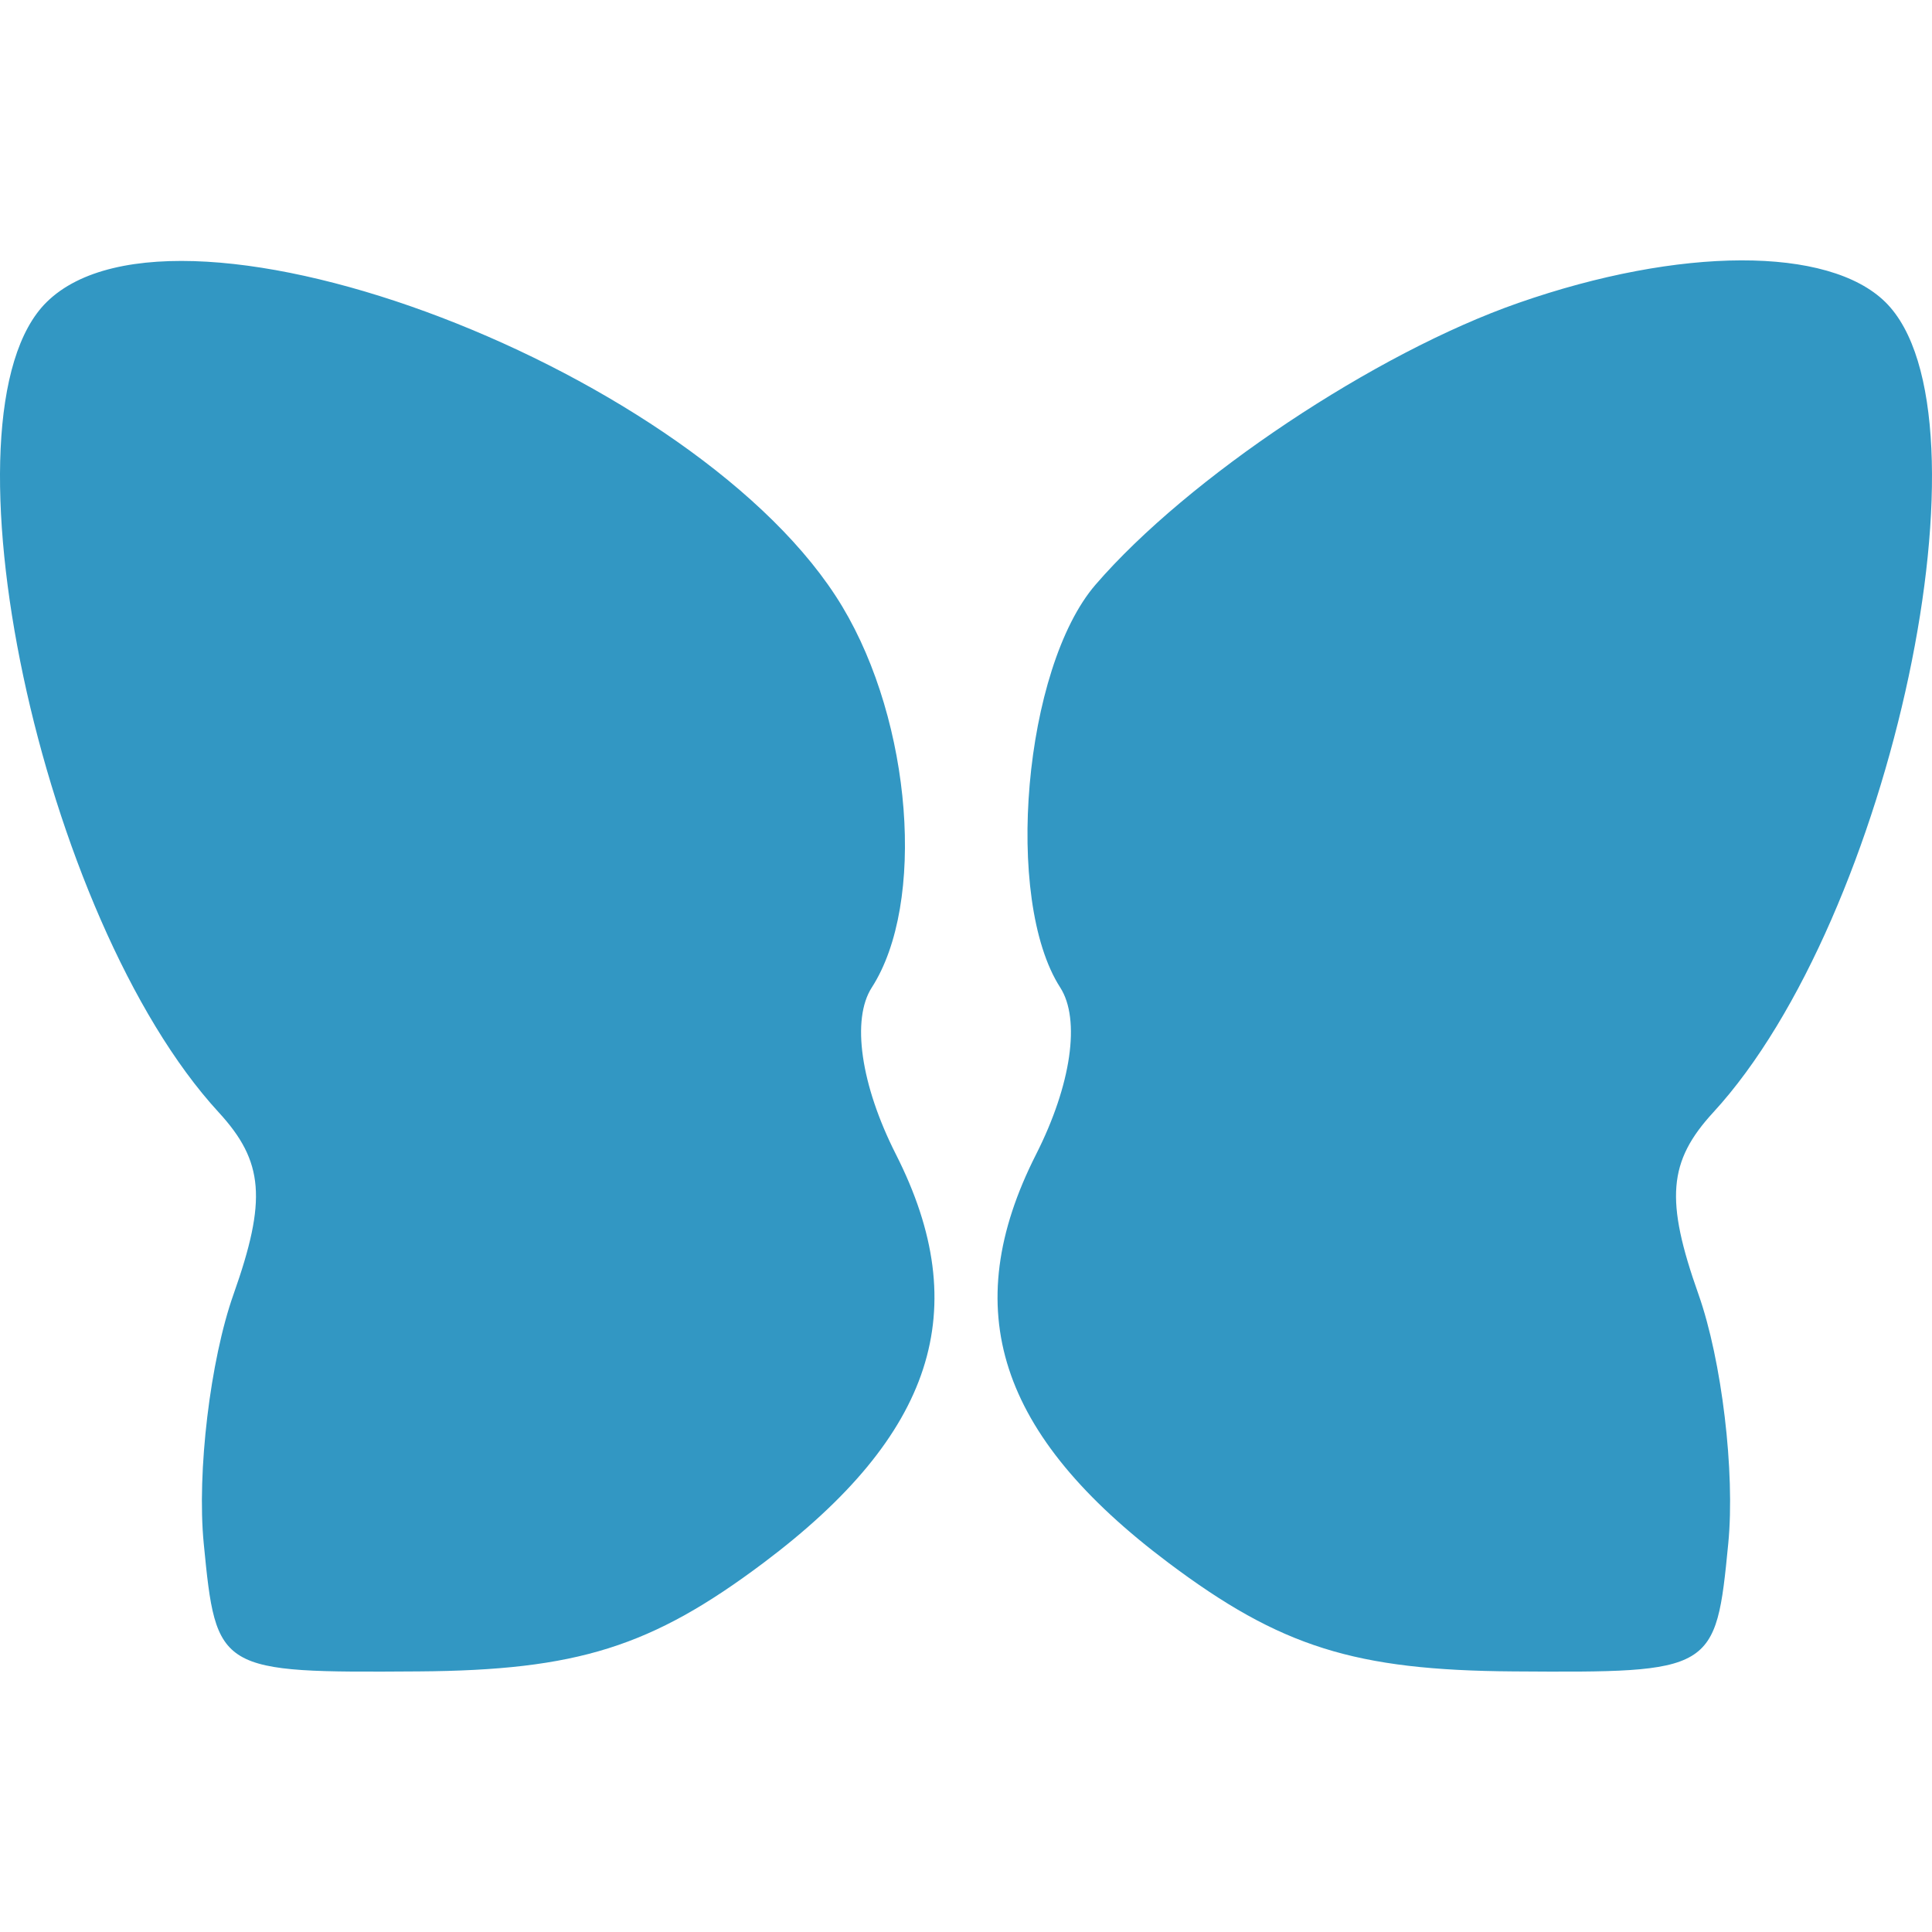 <svg xmlns="http://www.w3.org/2000/svg" width="512" height="512" viewBox="0 0 512 512" fill="none"><path fill-rule="evenodd" clip-rule="evenodd" d="M12.364 80.055C-17.688 109.63 10.733 243.427 57.965 294.787C69.927 307.794 70.753 317.982 61.886 343.008C55.706 360.461 52.151 390.17 53.992 409.033C57.306 443.043 57.735 443.31 110.916 442.94C152.951 442.651 172.662 436.446 202.327 414.178C247.509 380.26 258.28 347.053 237.43 305.921C228.102 287.512 225.593 270.162 231.03 261.703C245.408 239.383 241.706 191.532 223.209 160.733C185.868 98.526 47.425 45.551 12.364 80.055ZM402.391 80.281C364.475 93.504 314.766 126.63 290.329 154.949C271.319 176.981 265.933 238.364 280.97 261.703C286.407 270.162 283.898 287.512 274.571 305.921C253.721 347.053 264.491 380.26 309.673 414.178C339.338 436.446 359.049 442.651 401.084 442.94C454.265 443.31 454.693 443.043 458.008 409.033C459.848 390.17 456.294 360.461 450.114 343.008C441.247 317.982 442.073 307.794 454.035 294.787C501.267 243.427 529.688 109.63 499.636 80.055C484.578 65.237 445.241 65.319 402.391 80.281Z" fill="#3297C3"></path></svg>